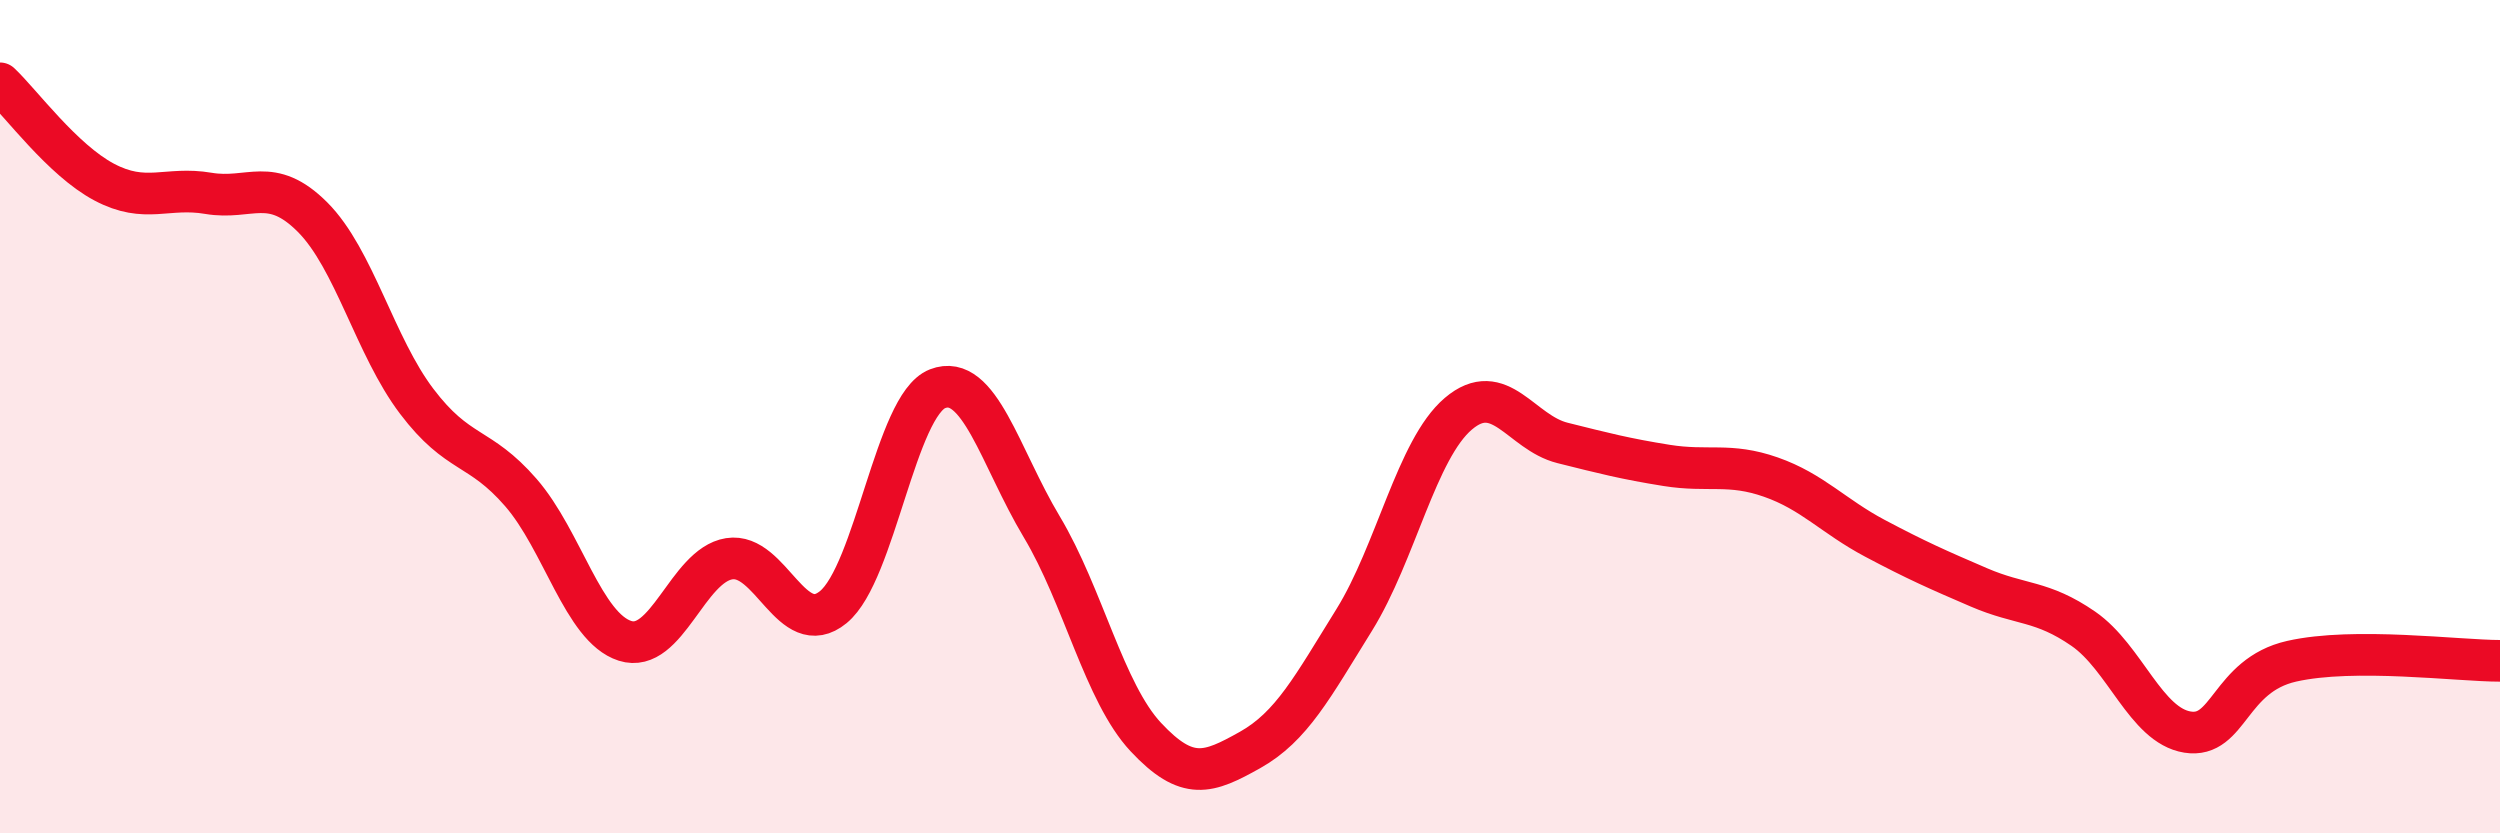 
    <svg width="60" height="20" viewBox="0 0 60 20" xmlns="http://www.w3.org/2000/svg">
      <path
        d="M 0,2 C 0.5,2.47 1.5,3.84 2.5,4.37 C 3.5,4.9 4,4.47 5,4.64 C 6,4.81 6.5,4.21 7.5,5.21 C 8.5,6.21 9,8.31 10,9.63 C 11,10.95 11.5,10.67 12.5,11.82 C 13.5,12.97 14,15.06 15,15.38 C 16,15.7 16.5,13.57 17.5,13.41 C 18.5,13.25 19,15.39 20,14.57 C 21,13.75 21.5,9.72 22.5,9.33 C 23.5,8.94 24,10.97 25,12.64 C 26,14.31 26.5,16.62 27.5,17.69 C 28.5,18.76 29,18.56 30,18 C 31,17.44 31.5,16.49 32.5,14.88 C 33.5,13.27 34,10.78 35,9.93 C 36,9.08 36.5,10.38 37.5,10.63 C 38.5,10.88 39,11.01 40,11.17 C 41,11.33 41.5,11.1 42.5,11.45 C 43.5,11.8 44,12.39 45,12.92 C 46,13.45 46.5,13.67 47.5,14.1 C 48.5,14.53 49,14.4 50,15.09 C 51,15.78 51.5,17.41 52.5,17.57 C 53.5,17.73 53.5,16.21 55,15.87 C 56.5,15.53 59,15.86 60,15.86L60 20L0 20Z"
        fill="#EB0A25"
        opacity="0.1"
        stroke-linecap="round"
        stroke-linejoin="round"
      />
      <path
        d="M 0,2 C 0.5,2.47 1.5,3.84 2.5,4.37 C 3.5,4.9 4,4.47 5,4.64 C 6,4.81 6.5,4.21 7.5,5.21 C 8.5,6.21 9,8.31 10,9.63 C 11,10.95 11.5,10.67 12.5,11.82 C 13.5,12.97 14,15.06 15,15.38 C 16,15.7 16.5,13.57 17.5,13.41 C 18.5,13.25 19,15.39 20,14.57 C 21,13.75 21.5,9.72 22.5,9.33 C 23.5,8.94 24,10.97 25,12.64 C 26,14.31 26.5,16.62 27.5,17.69 C 28.5,18.76 29,18.56 30,18 C 31,17.44 31.5,16.49 32.5,14.88 C 33.5,13.27 34,10.78 35,9.93 C 36,9.08 36.5,10.38 37.5,10.63 C 38.5,10.88 39,11.01 40,11.17 C 41,11.33 41.5,11.1 42.5,11.45 C 43.5,11.8 44,12.39 45,12.92 C 46,13.45 46.5,13.67 47.5,14.1 C 48.5,14.53 49,14.4 50,15.09 C 51,15.78 51.5,17.41 52.5,17.57 C 53.5,17.73 53.5,16.21 55,15.87 C 56.5,15.53 59,15.86 60,15.86"
        stroke="#EB0A25"
        stroke-width="1"
        fill="none"
        stroke-linecap="round"
        stroke-linejoin="round"
      />
    </svg>
  